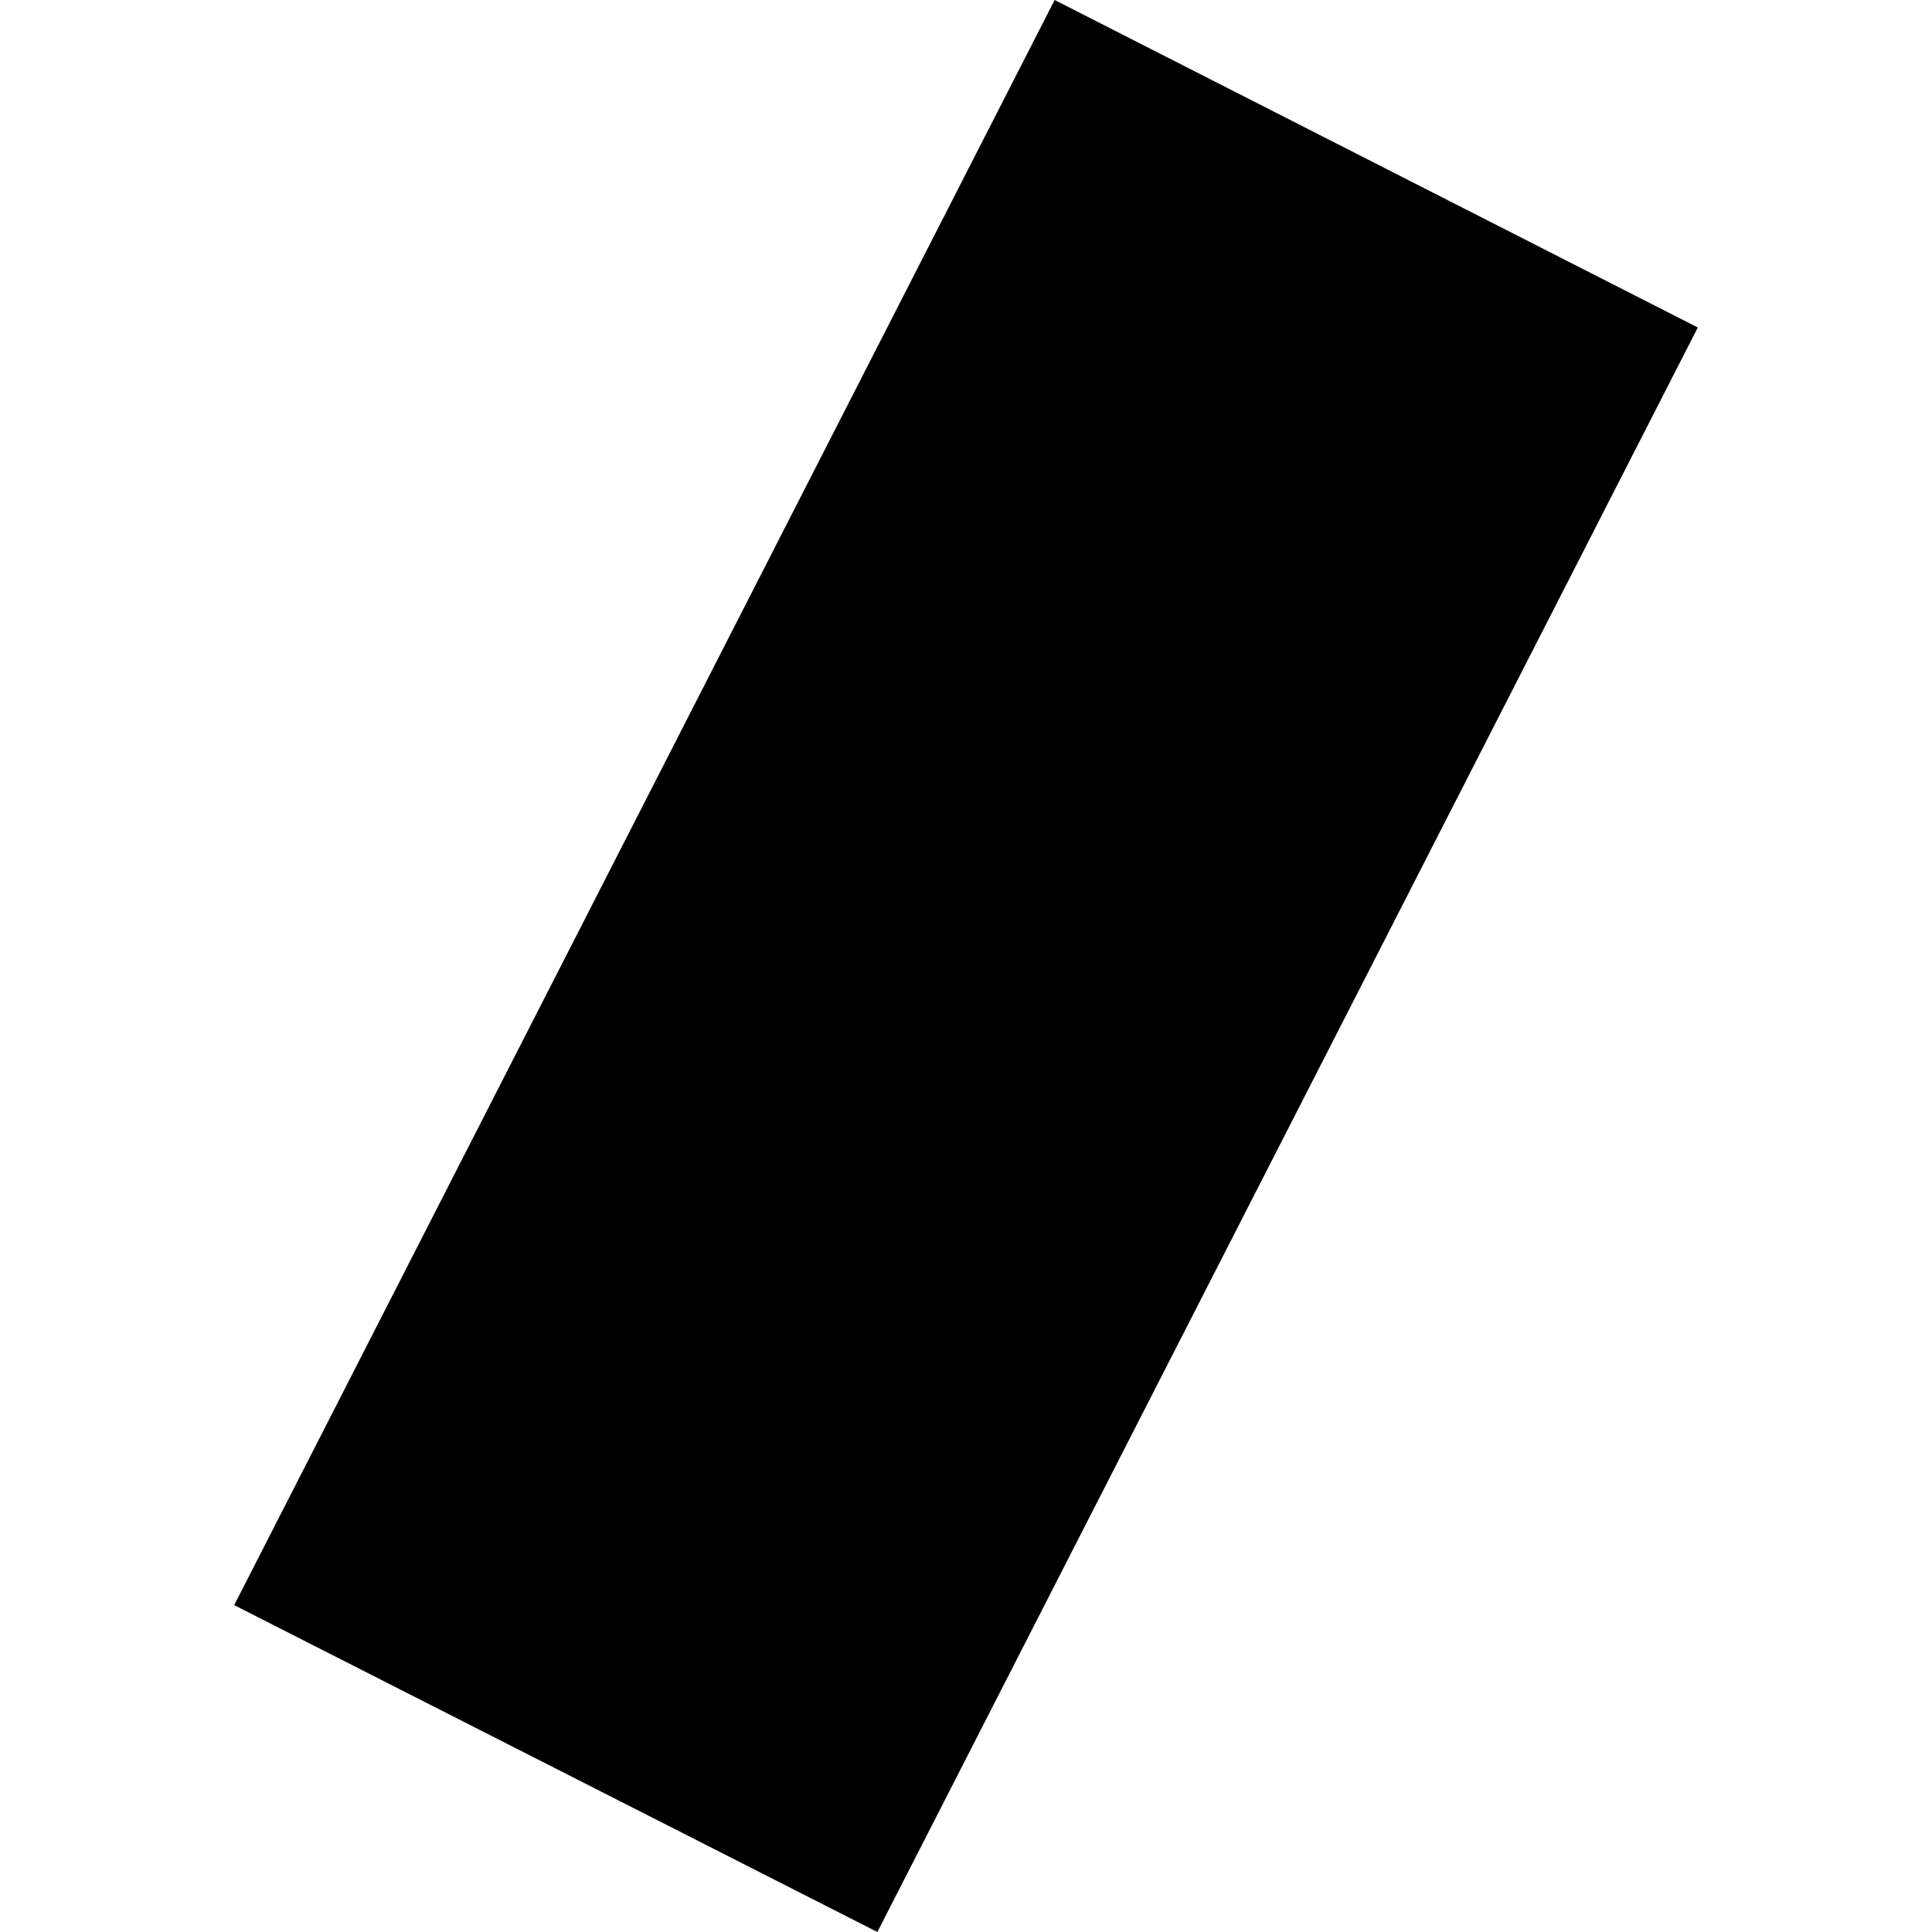 <?xml version="1.0" encoding="utf-8" standalone="no"?>
<!DOCTYPE svg PUBLIC "-//W3C//DTD SVG 1.1//EN"
  "http://www.w3.org/Graphics/SVG/1.1/DTD/svg11.dtd">
<!-- Created with matplotlib (https://matplotlib.org/) -->
<svg height="288pt" version="1.1" viewBox="0 0 288 288" width="288pt" xmlns="http://www.w3.org/2000/svg" xmlns:xlink="http://www.w3.org/1999/xlink">
 <defs>
  <style type="text/css">
*{stroke-linecap:butt;stroke-linejoin:round;}
  </style>
 </defs>
 <g id="figure_1">
  <g id="patch_1">
   <path d="M 0 288 
L 288 288 
L 288 0 
L 0 0 
z
" style="fill:none;opacity:0;"/>
  </g>
  <g id="axes_1">
   <g id="PatchCollection_1">
    <path clip-path="url(#pca6e72beca)" d="M 34.911 239.274 
L 157.214 0 
L 253.089 48.82 
L 130.789 288 
L 34.911 239.274 
"/>
   </g>
  </g>
 </g>
 <defs>
  <clipPath id="pca6e72beca">
   <rect height="288" width="218.178" x="34.911" y="0"/>
  </clipPath>
 </defs>
</svg>

